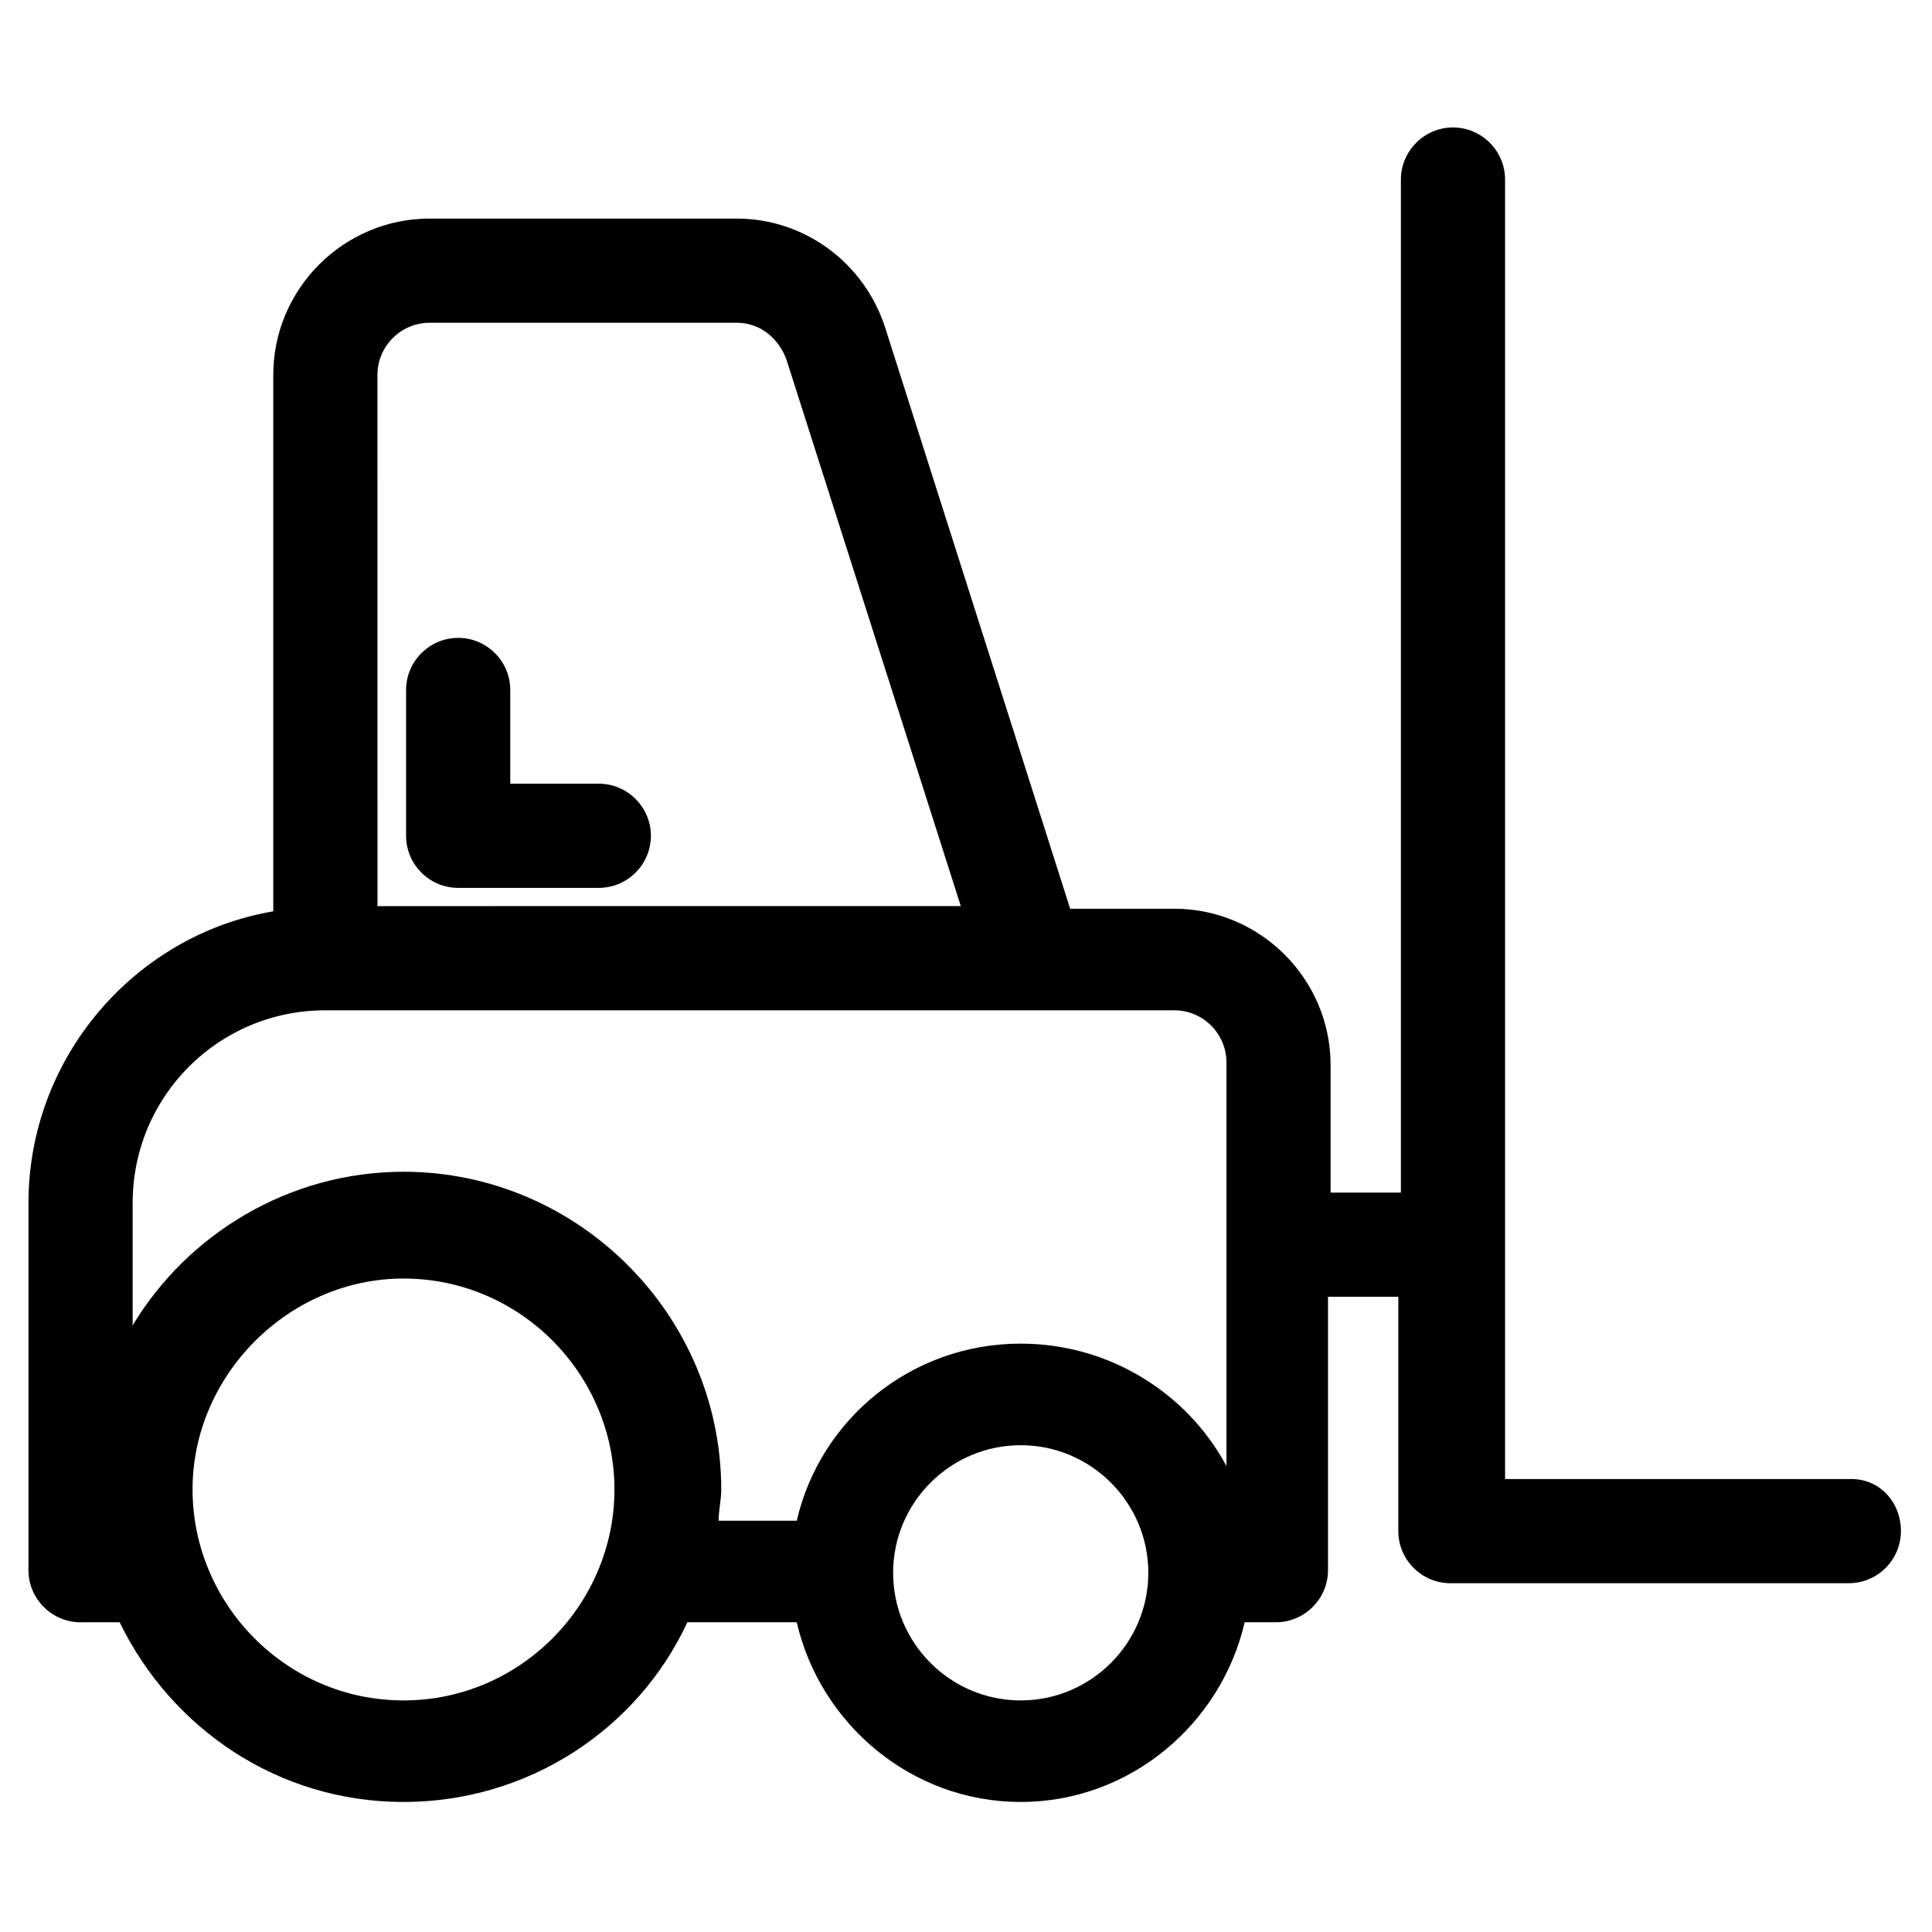 <?xml version="1.0" encoding="UTF-8"?>
<!-- Uploaded to: SVG Repo, www.svgrepo.com, Generator: SVG Repo Mixer Tools -->
<svg fill="#000000" width="800px" height="800px" version="1.1" viewBox="144 144 512 512" xmlns="http://www.w3.org/2000/svg">
 <g>
  <path d="m302.69 351.69h-23.465v-24.844c0-7.59-6.211-13.805-13.805-13.805-7.59 0-13.805 6.211-13.805 13.805v38.648c0 7.59 6.211 13.805 13.805 13.805h37.27c7.59 0 13.805-6.211 13.805-13.805s-6.215-13.805-13.805-13.805z"/>
  <path d="m634.65 535.96h-91.789v-344.38c0-7.59-6.211-13.805-13.805-13.805-7.59 0-13.805 6.211-13.805 13.805v268.47h-18.633v-33.816c0-22.773-18.633-41.41-41.41-41.41h-27.605l-48.996-153.91c-5.519-17.254-21.395-28.984-39.34-28.984h-81.438c-22.773 0-41.41 18.633-41.41 41.41v142.17c-36.578 6.211-64.875 38.648-64.875 77.297v97.312c0 7.59 6.211 13.805 13.805 13.805l10.352-0.004c13.805 28.297 42.098 47.621 75.227 47.621 33.129 0 62.113-19.324 75.227-47.621h28.988c6.211 26.914 30.367 47.621 59.352 47.621 28.984 0 53.141-20.703 59.352-47.621h8.281c7.59 0 13.805-6.211 13.805-13.805v-72.465h18.633v62.113c0 7.59 6.211 13.805 13.805 13.805h105.59c7.59 0 13.805-6.211 13.805-13.805-0.004-7.594-5.523-13.805-13.117-13.805zm-390.62-292.62c0-7.59 6.211-13.805 13.805-13.805h81.438c6.211 0 11.043 4.141 13.113 9.66l46.238 144.93-154.59 0.004zm6.902 351.29c-31.059 0-55.902-25.535-55.902-55.902s25.535-55.902 55.902-55.902c31.059 0 55.902 25.535 55.902 55.902s-24.844 55.902-55.902 55.902zm0-140.1c-30.367 0-57.281 16.562-71.777 40.719v-32.438c0-28.297 22.773-51.07 51.07-51.07h224.99c7.59 0 13.805 6.211 13.805 13.805v106.97c-10.352-19.324-31.055-32.438-54.52-32.438-28.984 0-53.141 20.016-59.352 46.93h-20.703c0-2.762 0.691-5.519 0.691-8.281-0.004-46.238-37.961-84.199-84.203-84.199zm163.57 140.1c-18.633 0-33.816-15.184-33.816-33.816 0-18.633 15.184-33.816 33.816-33.816 18.633 0 33.816 15.184 33.816 33.816 0 18.633-15.184 33.816-33.816 33.816z"/>
 </g>
</svg>